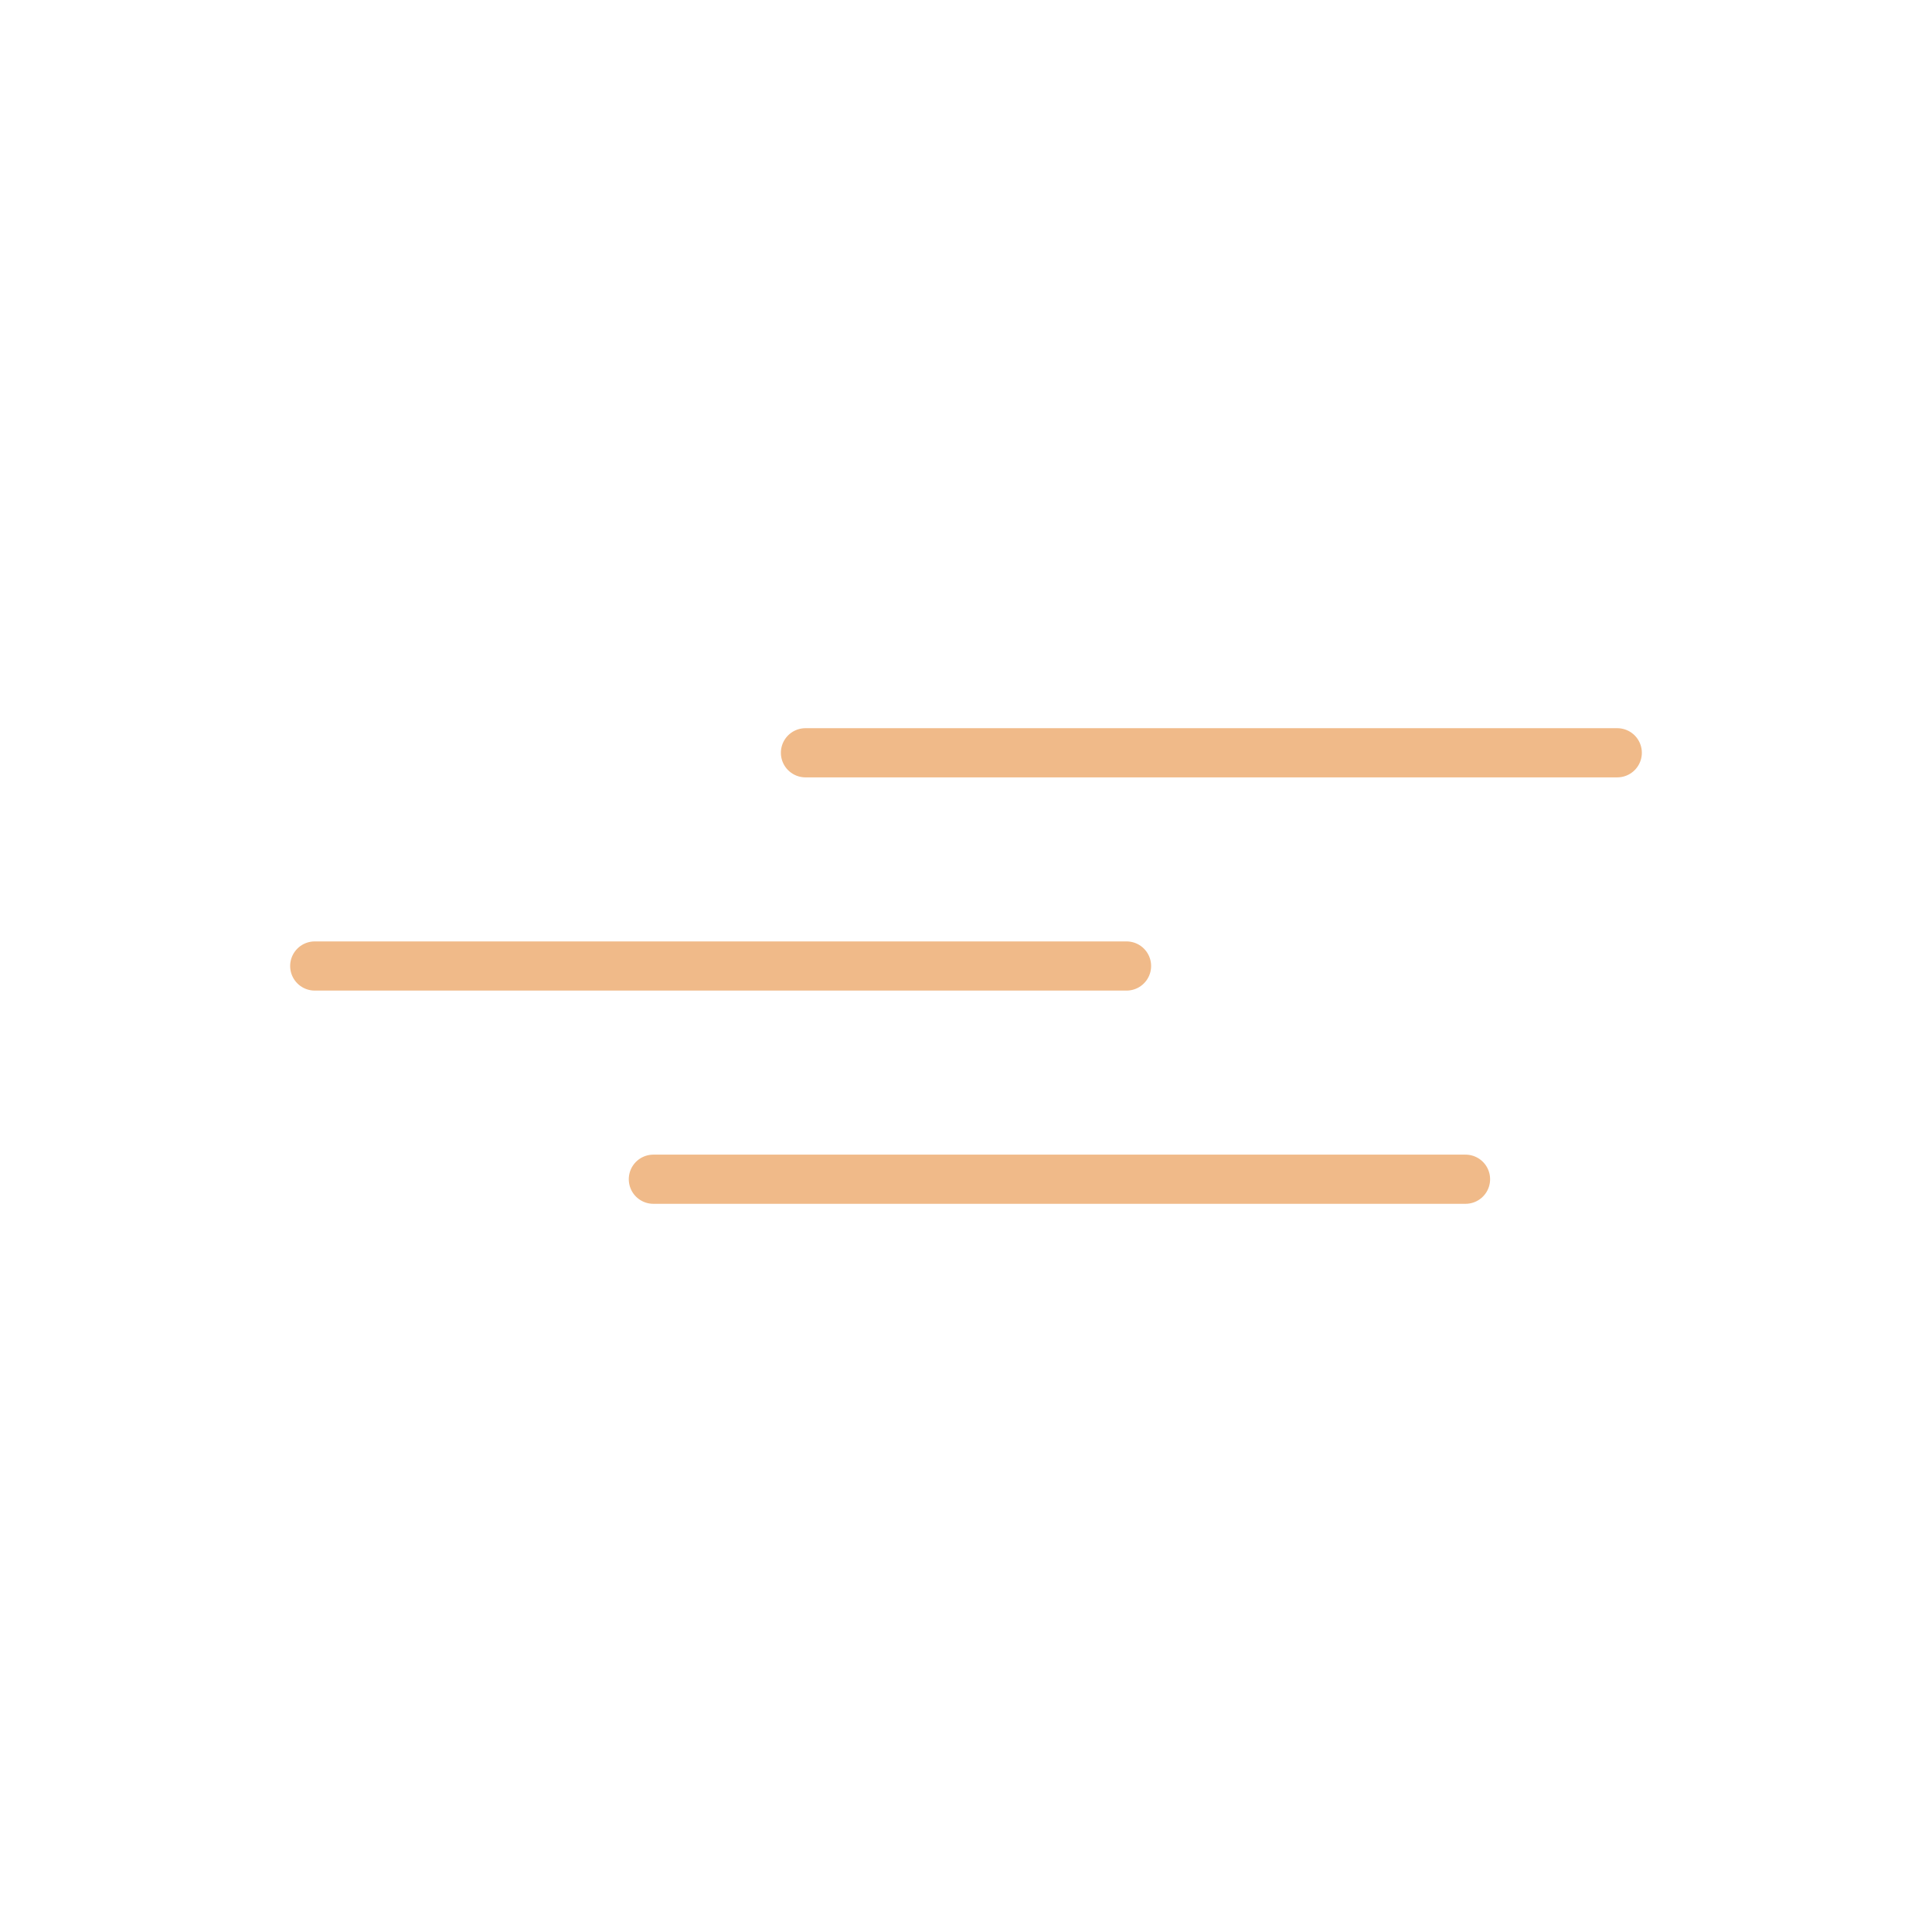 <svg id="Capa_1" data-name="Capa 1" xmlns="http://www.w3.org/2000/svg" viewBox="0 0 55 55"><defs><style>.cls-1{fill:none;stroke:#f0ba89;stroke-linecap:round;stroke-linejoin:round;stroke-width:1.4px;}</style></defs><line class="cls-1" x1="22.93" y1="21.43" x2="46.04" y2="21.43"/><line class="cls-1" x1="8.96" y1="27.5" x2="32.07" y2="27.5"/><line class="cls-1" x1="18.6" y1="33.57" x2="41.72" y2="33.57"/></svg>